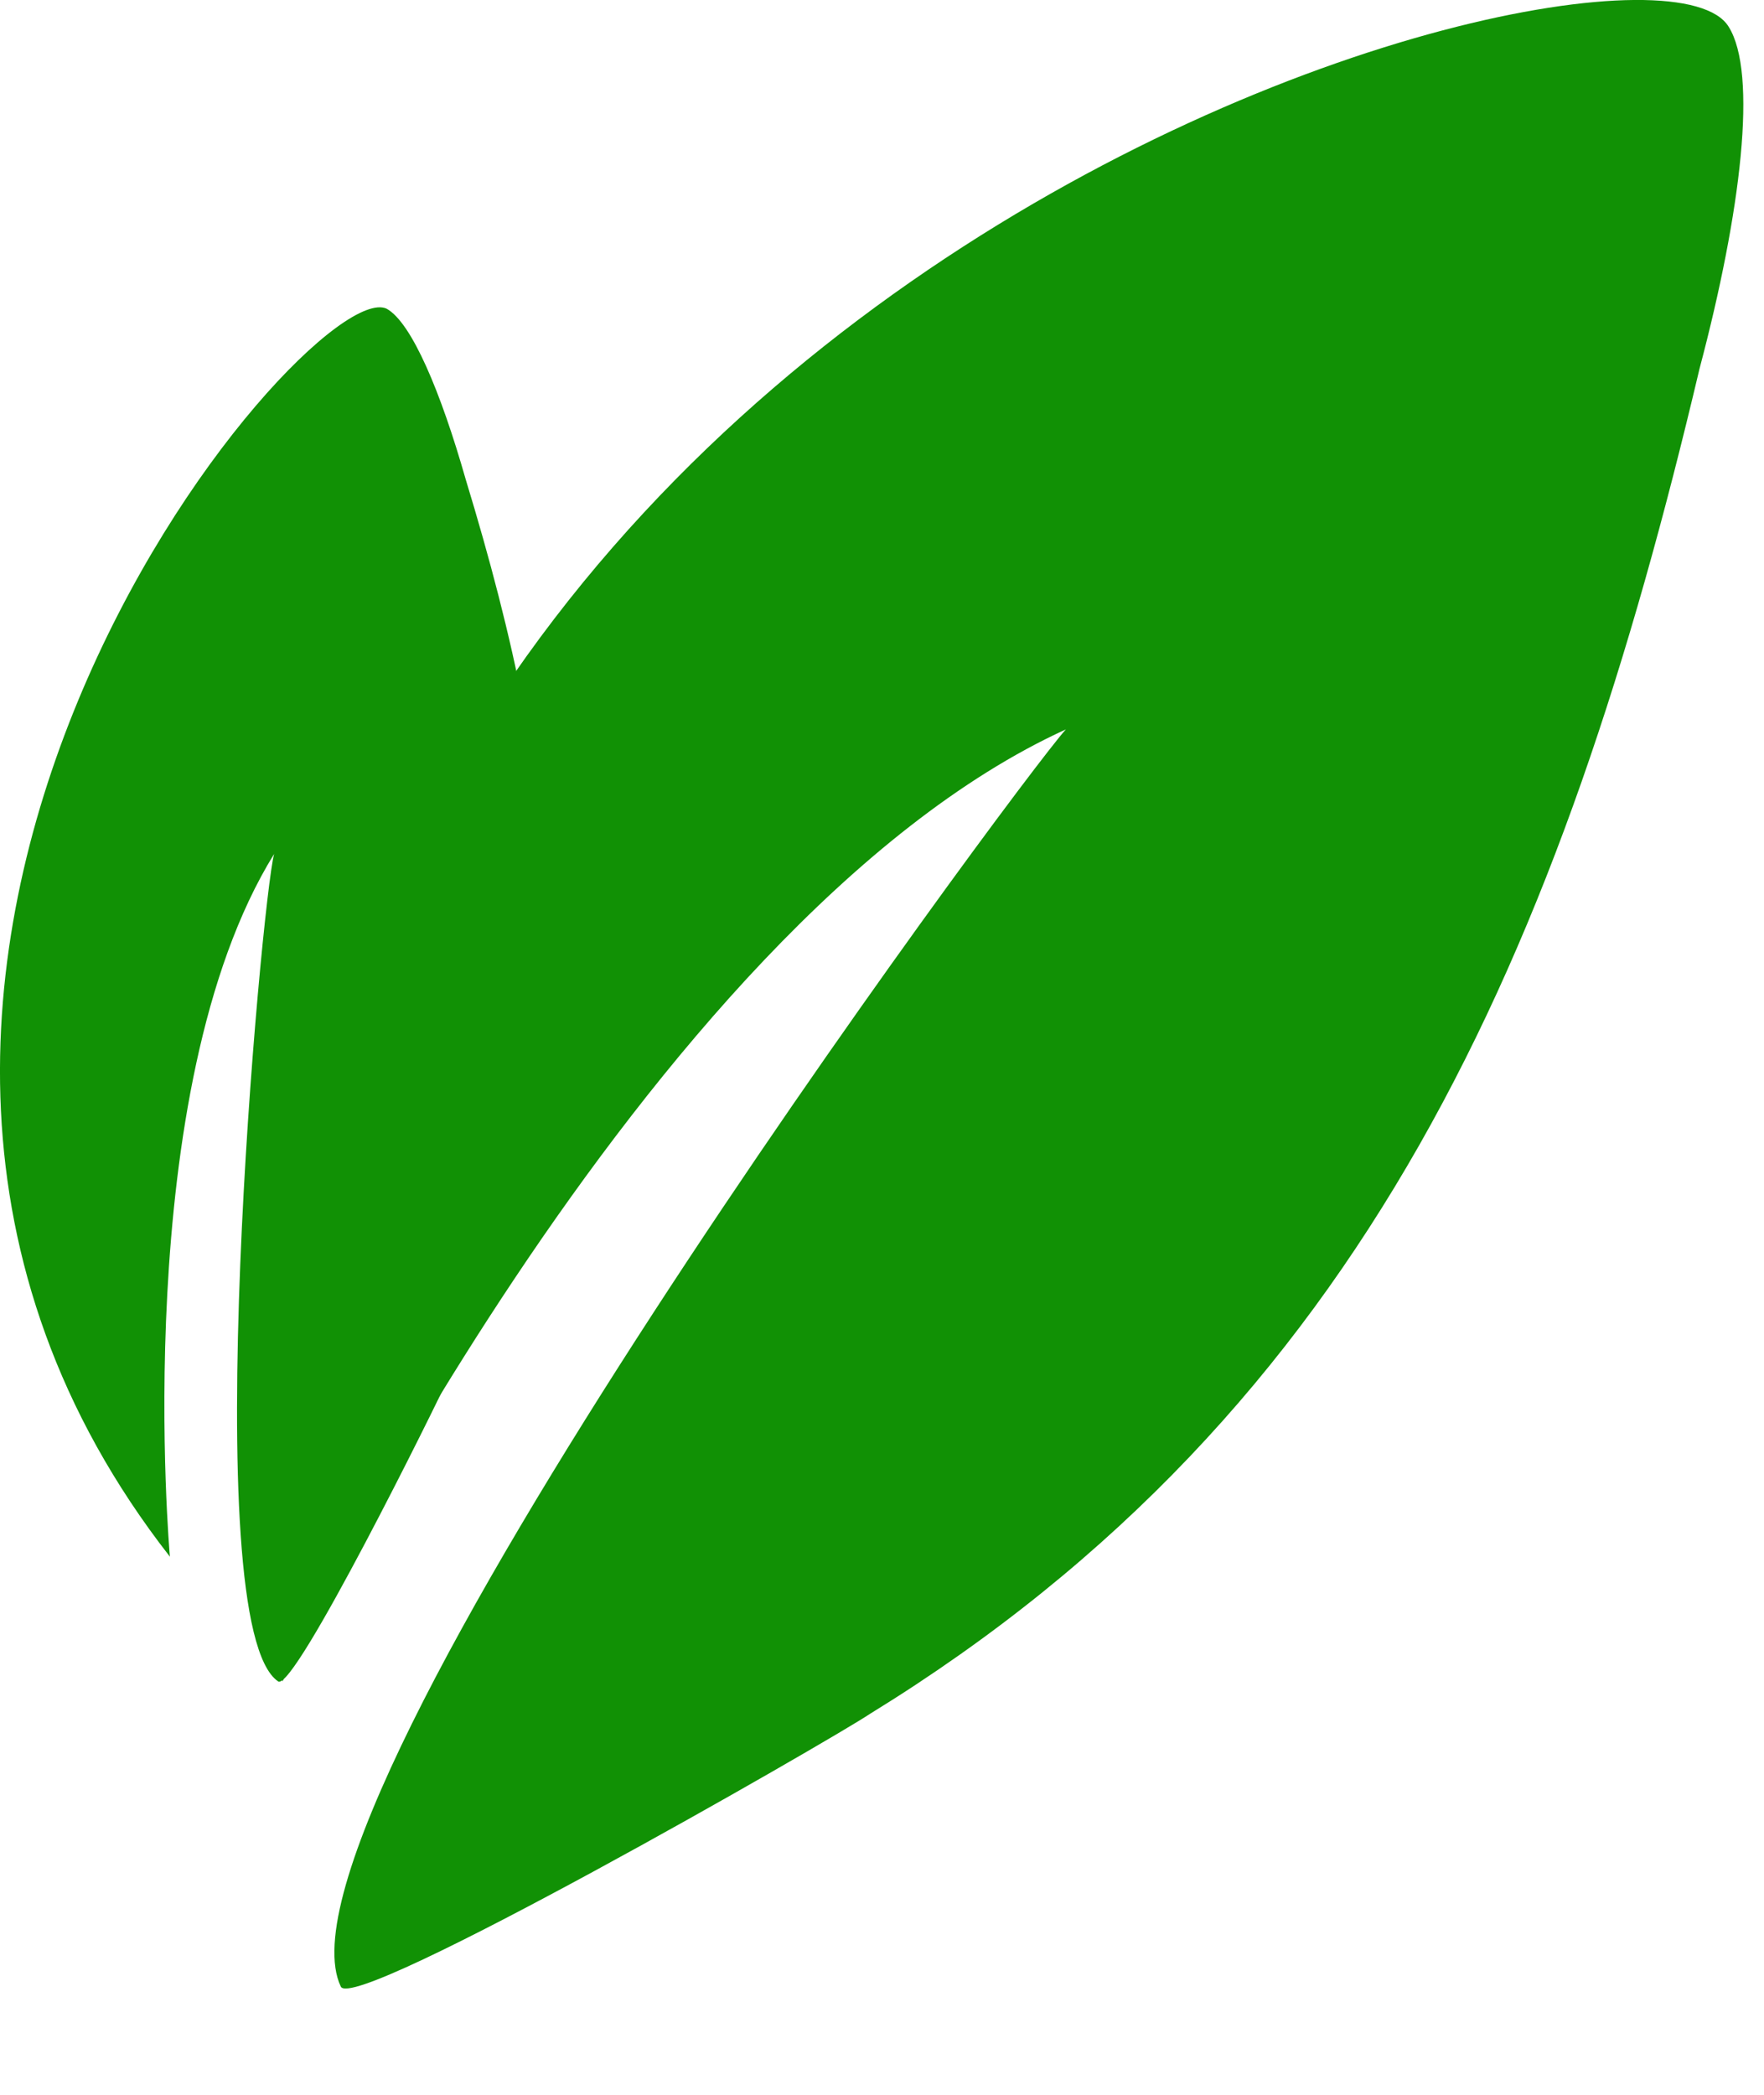 <?xml version="1.0" encoding="UTF-8"?> <svg xmlns="http://www.w3.org/2000/svg" width="16" height="19" viewBox="0 0 16 19" fill="none"> <path fill-rule="evenodd" clip-rule="evenodd" d="M9.669 6.614C9.215 7.118 2.334 16.424 3.091 18.018C3.204 18.269 7.514 15.796 7.892 15.544C12.39 12.777 14.167 8.627 15.415 3.345C15.793 1.919 15.944 0.662 15.679 0.242C14.886 -1.057 1.05 2.716 2.562 15.251C2.562 15.251 5.813 8.376 9.669 6.615L9.669 6.614Z" fill="#119105"></path> <path fill-rule="evenodd" clip-rule="evenodd" d="M2.486 7.747C2.373 8.166 1.768 14.748 2.524 15.251C2.675 15.335 3.96 12.736 4.074 12.484C5.397 9.717 5.094 7.202 4.225 4.351C3.998 3.554 3.734 2.926 3.507 2.8C2.788 2.465 -2.58 8.837 1.541 14.119C1.541 14.119 1.163 9.885 2.486 7.746L2.486 7.747Z" fill="#119105"></path> </svg> 